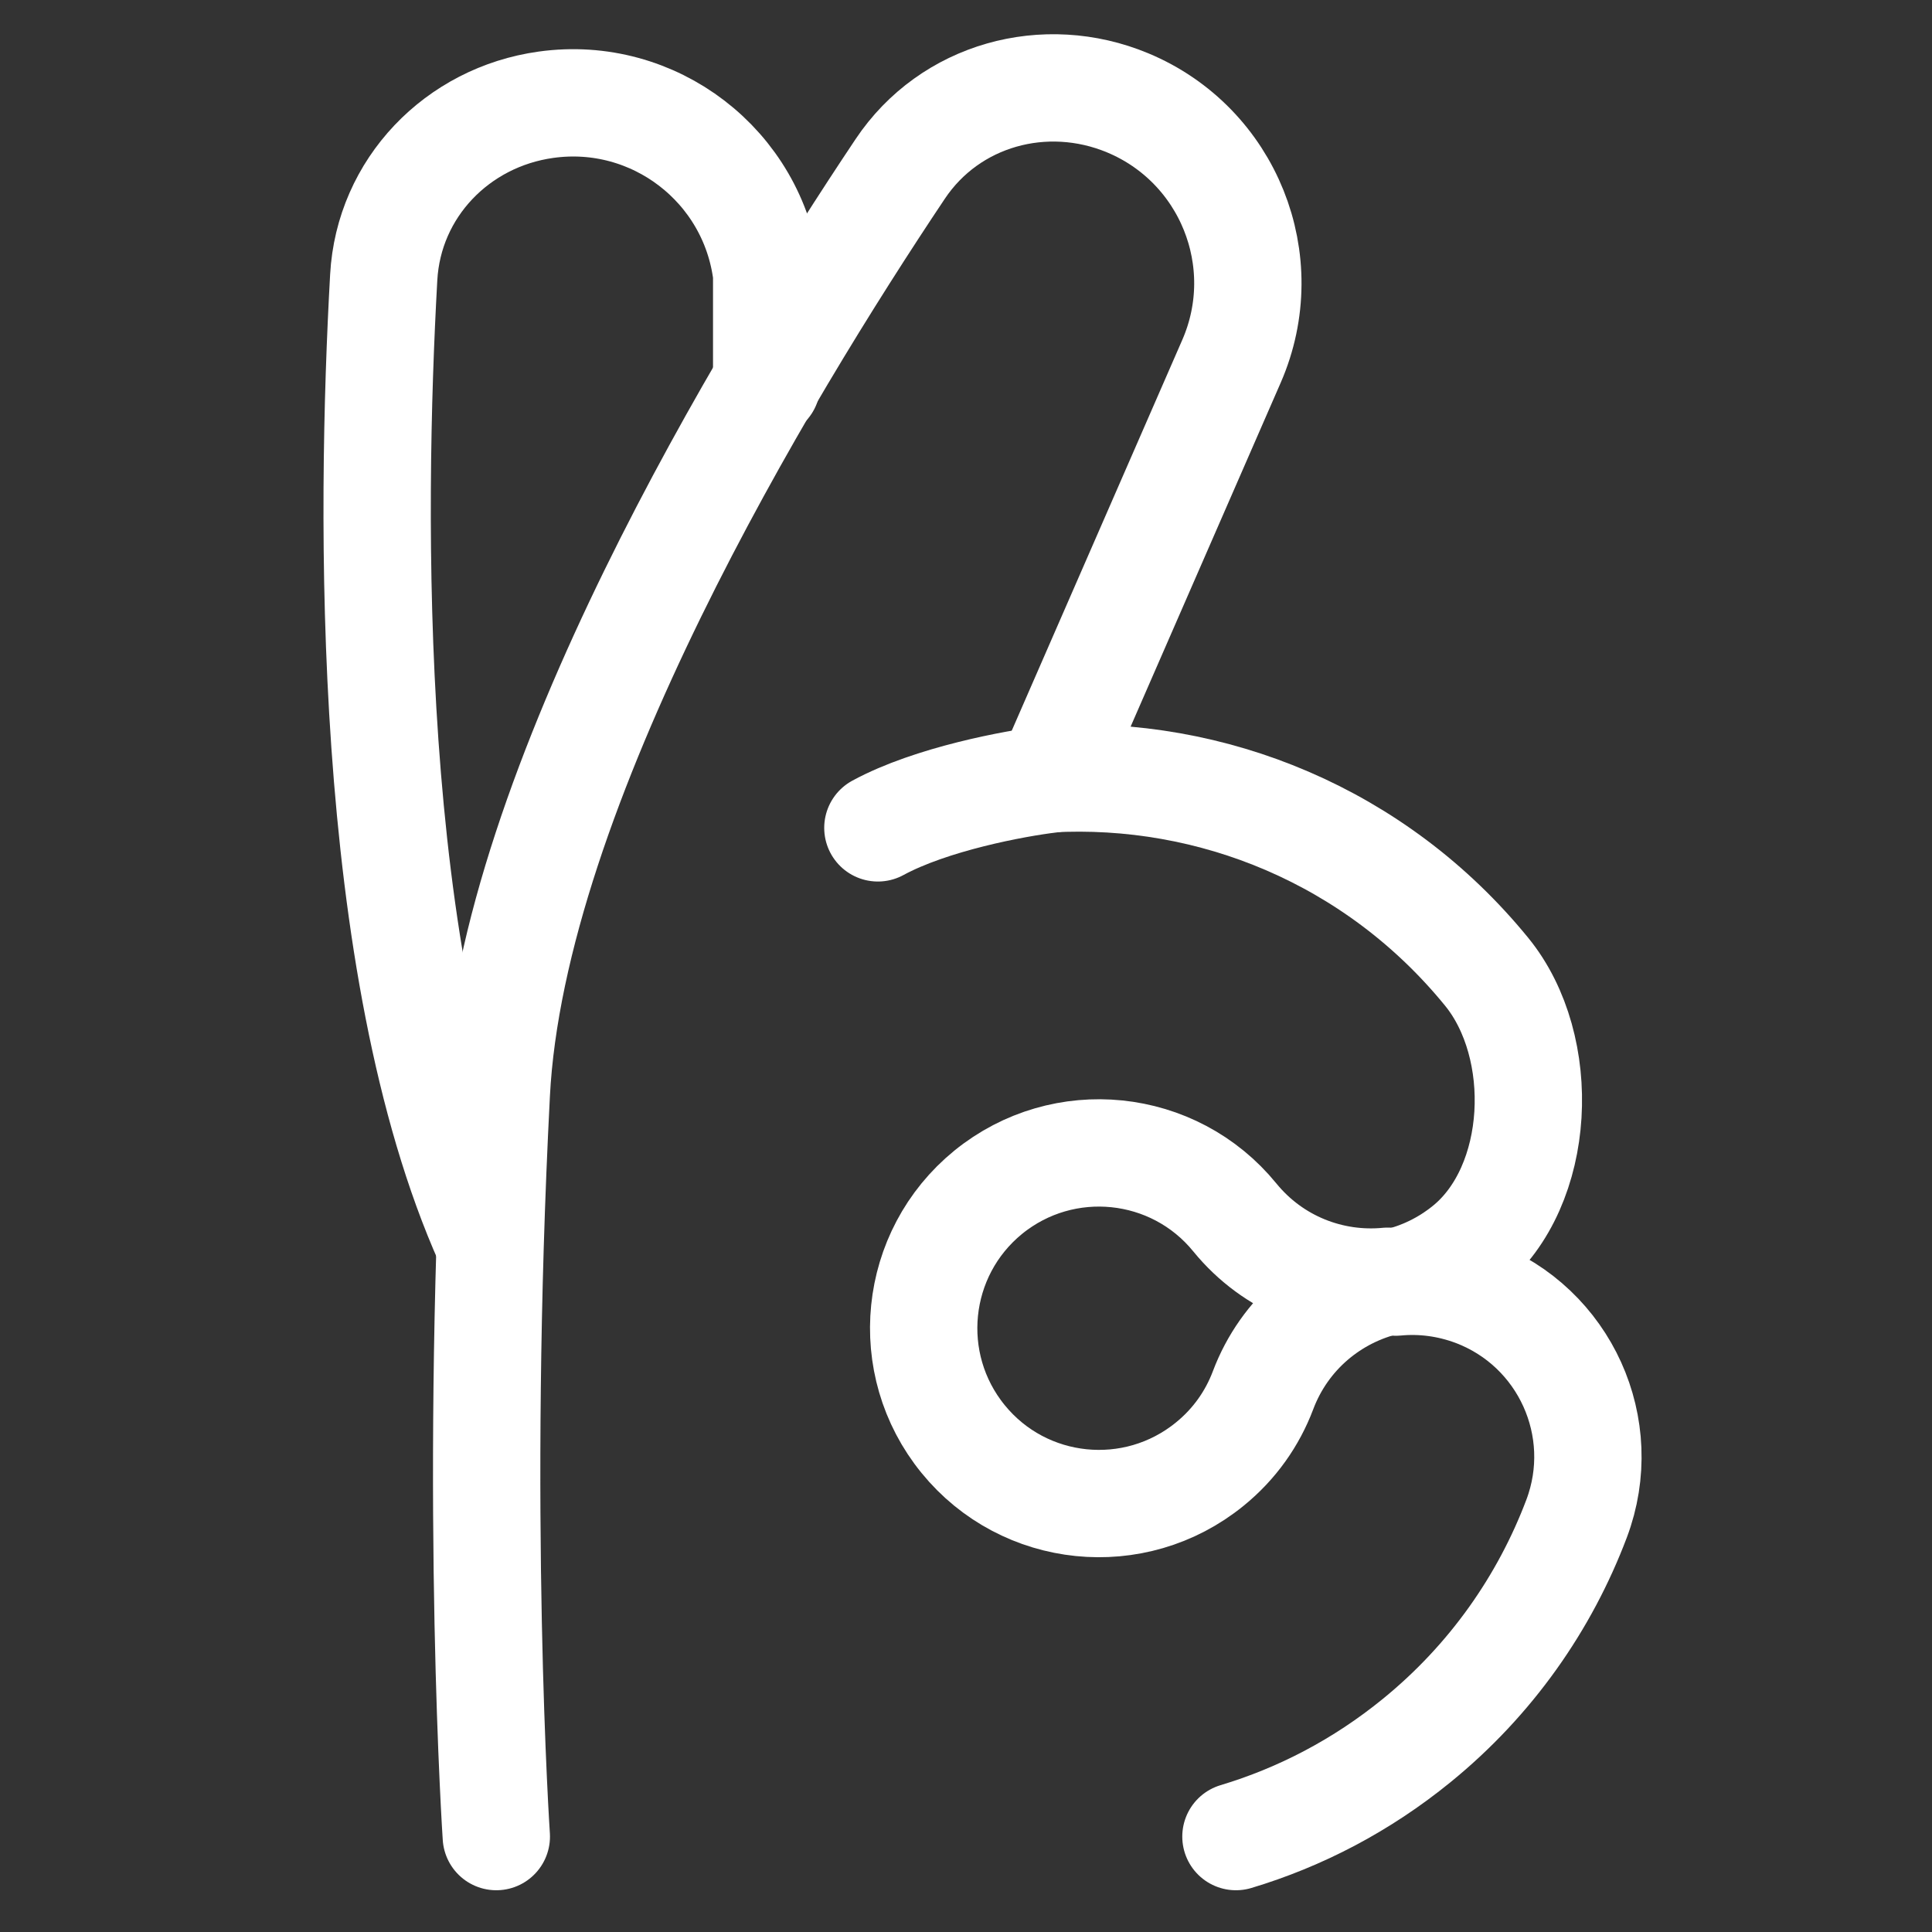 <svg width="18" height="18" viewBox="0 0 18 18" fill="none" xmlns="http://www.w3.org/2000/svg">
<rect x="0" y="0" width="18" height="18" fill="#333333" stroke="none"/>
<path d="M11.515 17.111C12.112 16.932 12.685 16.635 13.199 16.216C13.892 15.652 14.393 14.932 14.689 14.148C15.007 13.303 14.58 12.361 13.736 12.043C13.495 11.953 13.245 11.922 13.005 11.945C13.241 11.891 13.468 11.783 13.668 11.62C14.367 11.05 14.421 9.753 13.851 9.054C12.82 7.789 11.29 7.172 9.776 7.256L11.474 3.365C11.88 2.433 11.444 1.349 10.506 0.958C9.737 0.638 8.85 0.881 8.387 1.574C7.113 3.479 4.769 7.344 4.624 10.189C4.422 14.109 4.624 17.111 4.624 17.111" stroke="white" stroke-linecap="round" stroke-linejoin="round"/>
<path fill-rule="evenodd" clip-rule="evenodd" d="M9.207 11.108C8.508 11.678 8.403 12.707 8.973 13.407C9.542 14.106 10.571 14.211 11.271 13.641C11.505 13.451 11.669 13.213 11.767 12.954C11.967 12.422 12.415 12.056 12.93 11.937C12.404 11.988 11.864 11.783 11.505 11.343C10.936 10.644 9.907 10.539 9.207 11.108Z" stroke="white" stroke-linecap="round" stroke-linejoin="round"/>
<path d="M9.786 7.259C9.458 7.298 8.676 7.443 8.179 7.713" stroke="white" stroke-linecap="round" stroke-linejoin="round"/>
<path d="M4.552 11.57C3.401 8.997 3.453 4.772 3.575 2.584C3.621 1.752 4.26 1.091 5.086 0.976C6.092 0.835 7.019 1.546 7.143 2.555V3.581" stroke="white" stroke-linecap="round" stroke-linejoin="round"/>
</svg>
